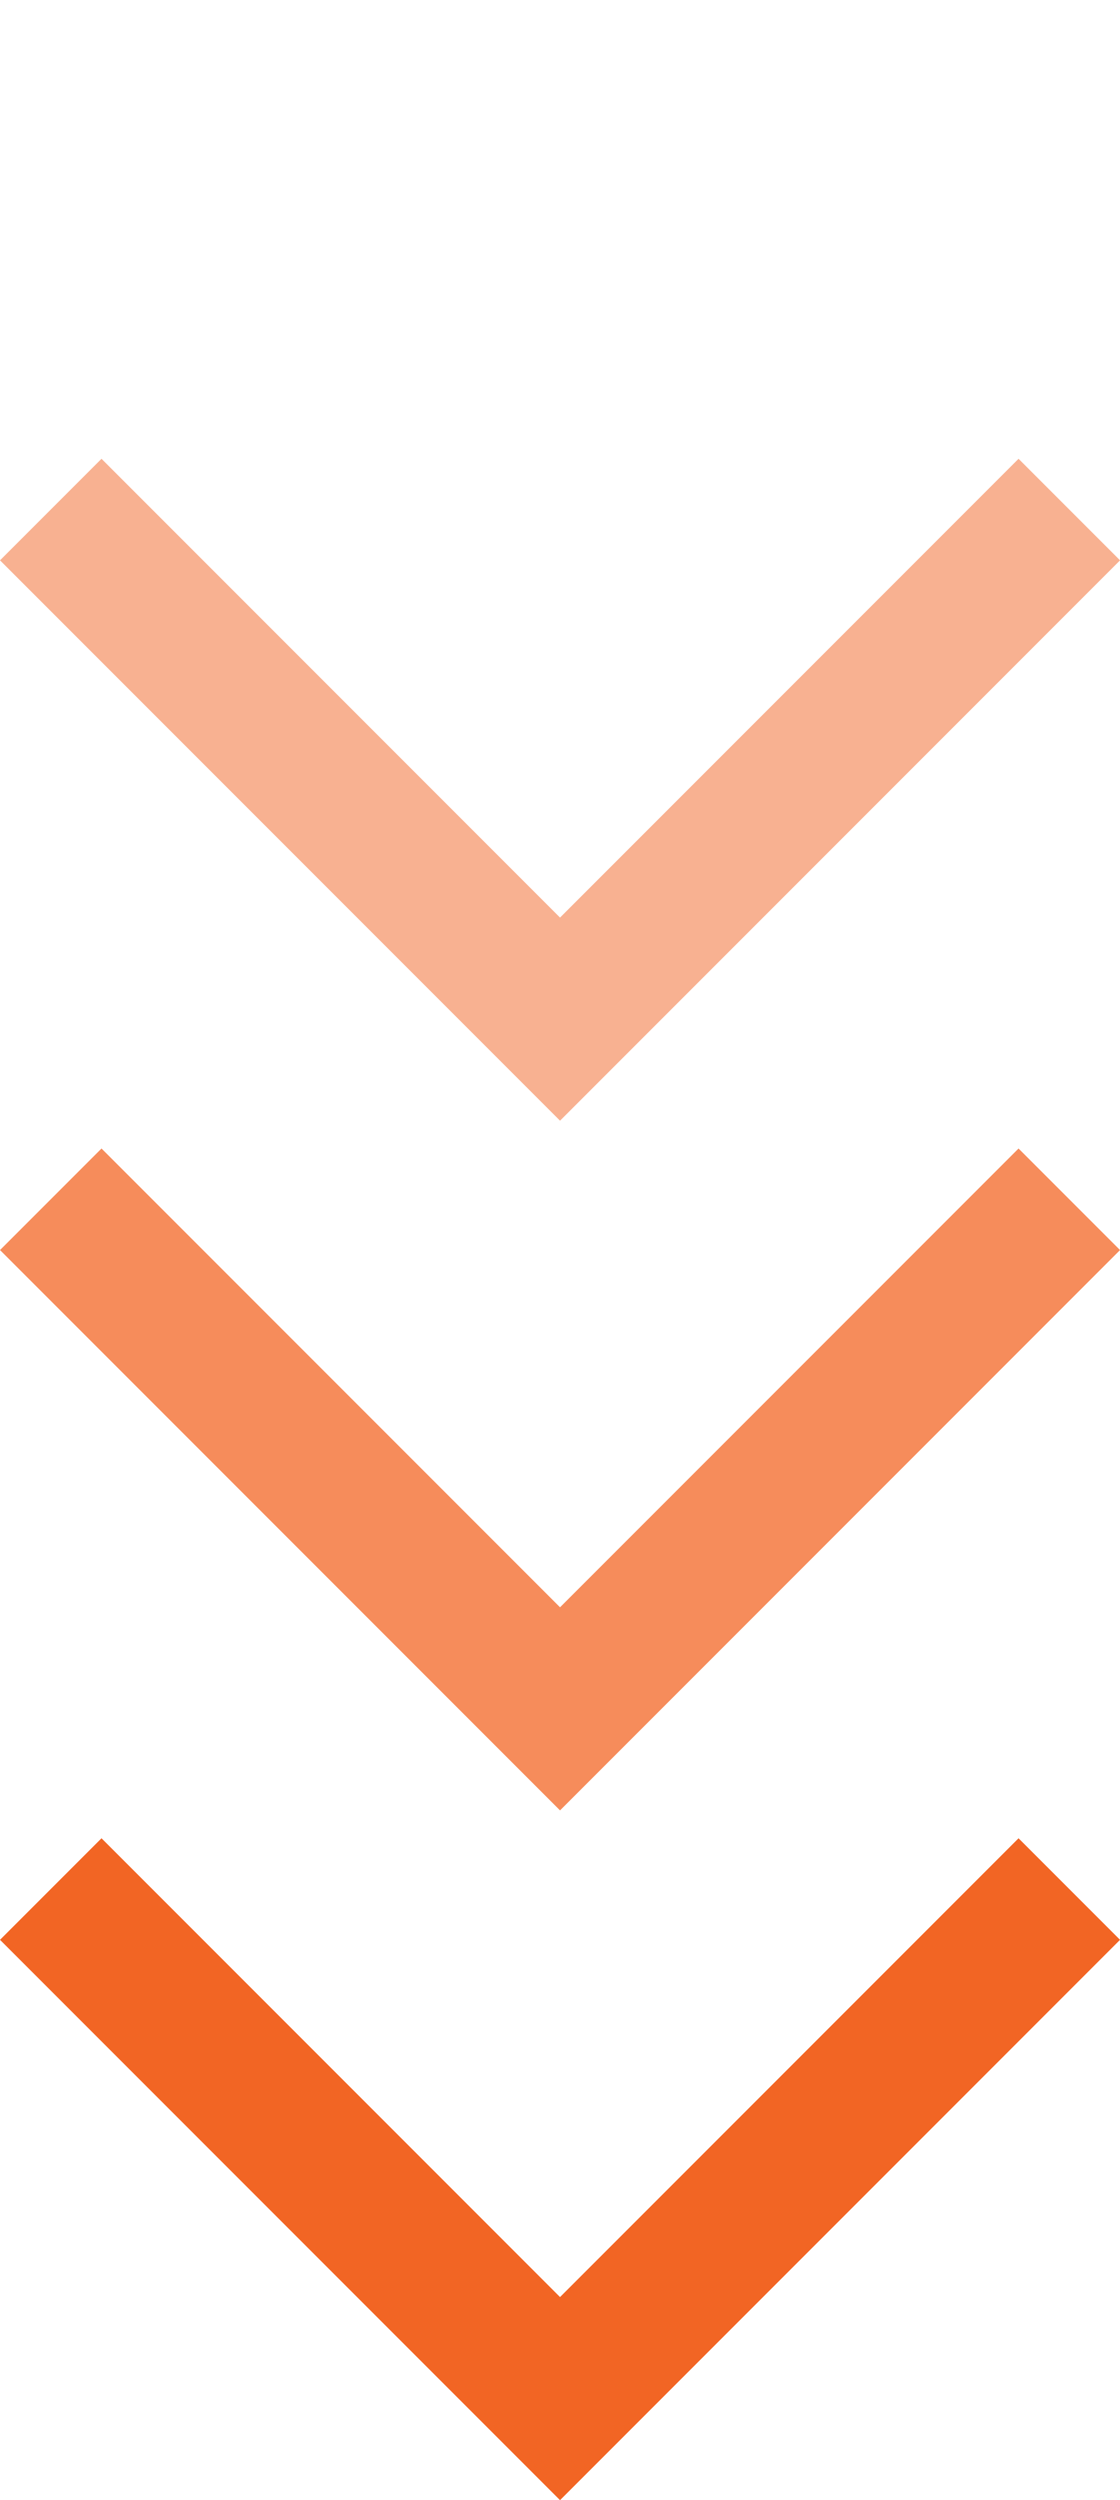 <?xml version="1.0" encoding="UTF-8"?> <svg xmlns="http://www.w3.org/2000/svg" width="23.409" height="52.224" viewBox="0 0 23.409 52.224"><g id="step2_arrows" transform="translate(-878.003 -596.409)"><path id="Path_172" data-name="Path 172" d="M0,0V15.053H15.053" transform="translate(879.064 621.46) rotate(-45)" fill="none" stroke="#f26524" stroke-width="3" opacity="0.75"></path><path id="Path_180" data-name="Path 180" d="M0,0V15.053H15.053" transform="translate(879.064 635.868) rotate(-45)" fill="none" stroke="#f26524" stroke-width="3"></path><path id="Path_179" data-name="Path 179" d="M0,0V15.053H15.053" transform="translate(879.064 607.053) rotate(-45)" fill="none" stroke="#f26524" stroke-width="3" opacity="0.5"></path></g></svg> 